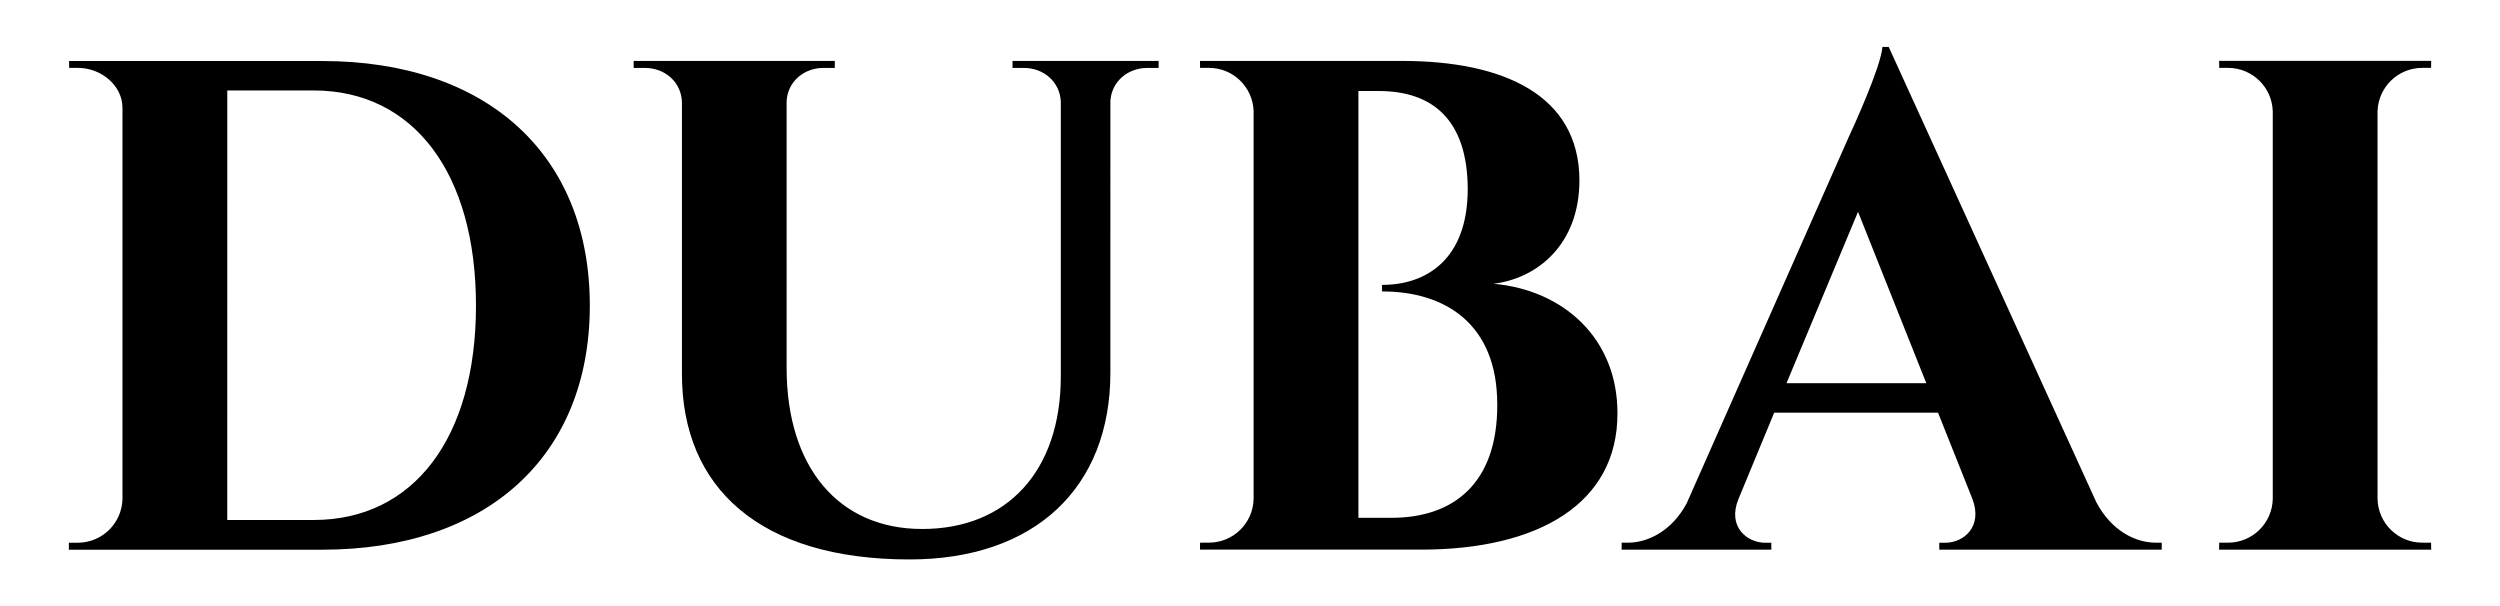 <?xml version="1.0" encoding="utf-8"?>
<!-- Generator: Adobe Illustrator 15.0.0, SVG Export Plug-In . SVG Version: 6.00 Build 0)  -->
<!DOCTYPE svg PUBLIC "-//W3C//DTD SVG 1.1//EN" "http://www.w3.org/Graphics/SVG/1.1/DTD/svg11.dtd">
<svg version="1.1" id="Layer_1" xmlns="http://www.w3.org/2000/svg" xmlns:xlink="http://www.w3.org/1999/xlink" x="0px" y="0px"
	 width="390.667px" height="94.667px" viewBox="0 0 390.667 94.667" enable-background="new 0 0 390.667 94.667"
	 xml:space="preserve">
<g>
	<path d="M379.898,84.803h-1.381c-3.819,0-6.917-3.059-6.987-6.858V17.4c0.106-3.77,3.19-6.793,6.985-6.793h1.382l0.018-1.091
		h-33.141l0.018,1.091h1.38c3.804,0,6.893,3.036,6.986,6.814v60.523c-0.071,3.799-3.17,6.858-6.988,6.858h-1.38l-0.019,1.091h33.144
		L379.898,84.803z M279.169,59.886l11.18-26.789l10.672,26.789H279.169z M295.146,7.337h-0.983
		c-0.265,3.175-4.587,12.633-5.364,14.292l-25.229,57.029c-2.316,4.334-6.08,6.145-9.178,6.145h-0.982v1.091H276.8v-1.081h-0.957
		c-2.817,0-5.965-2.482-4.173-6.848l5.58-13.481h25.601l5.371,13.481c1.666,4.366-1.399,6.846-4.217,6.846h-0.959v1.082h34.761
		v-1.091h-0.912c-3.217,0-6.951-1.862-9.312-6.328L295.146,7.337z M212.275,80.919V14.223h3.117
		c8.382-0.017,13.944,4.397,13.965,15.354c-0.021,11.013-6.531,14.964-13.406,14.941l0.025,1.026
		c9.718-0.021,18.028,4.958,17.995,17.715c0.033,12.375-6.933,17.708-16.644,17.656L212.275,80.919z M187.515,9.525l0.017,1.084
		h1.386c3.784-0.008,6.864,3.006,6.979,6.764v60.637c-0.108,3.766-3.191,6.788-6.986,6.788h-1.38l-0.017,1.091h34.53
		c18.465,0,30.742-7.255,30.709-21.293c0.033-11.608-8.317-19.256-19.357-20.255c6.844-0.836,13.396-6.135,13.417-16.135
		c-0.021-13.362-11.864-18.684-27.714-18.684L187.515,9.525z M158.226,9.525v1.091h1.778c3.102,0,5.627,2.194,5.764,5.252v43.038
		c-0.031,14.651-8.342,23.757-21.667,23.757c-13.053,0-21.18-9.645-21.18-25.165V15.854c0.134-3.052,2.656-5.238,5.752-5.238h1.778
		V9.525H99.02v1.091h1.776c3.153,0,5.709,2.264,5.768,5.402v42.421c0,17.805,12.193,28.984,35.557,28.984
		c19.63,0,31.395-11.245,31.395-29.173V15.77c0.189-3.007,2.693-5.153,5.76-5.153h1.779V9.525H158.226z M35.516,14.136H49.01
		c15.595,0,25.369,12.877,25.369,33.614c0,20.67-9.732,33.507-25.371,33.507H35.512L35.516,14.136z M10.792,9.529l0.016,1.081h1.381
		c3.609,0,6.95,2.734,6.95,6.244v61.11c-0.079,3.792-3.175,6.845-6.988,6.845H10.77l-0.017,1.092h39.583
		c25.773,0,41.832-14.605,41.832-38.153c0-23.591-16.058-38.214-41.832-38.214L10.792,9.529z"/>
</g>
</svg>
